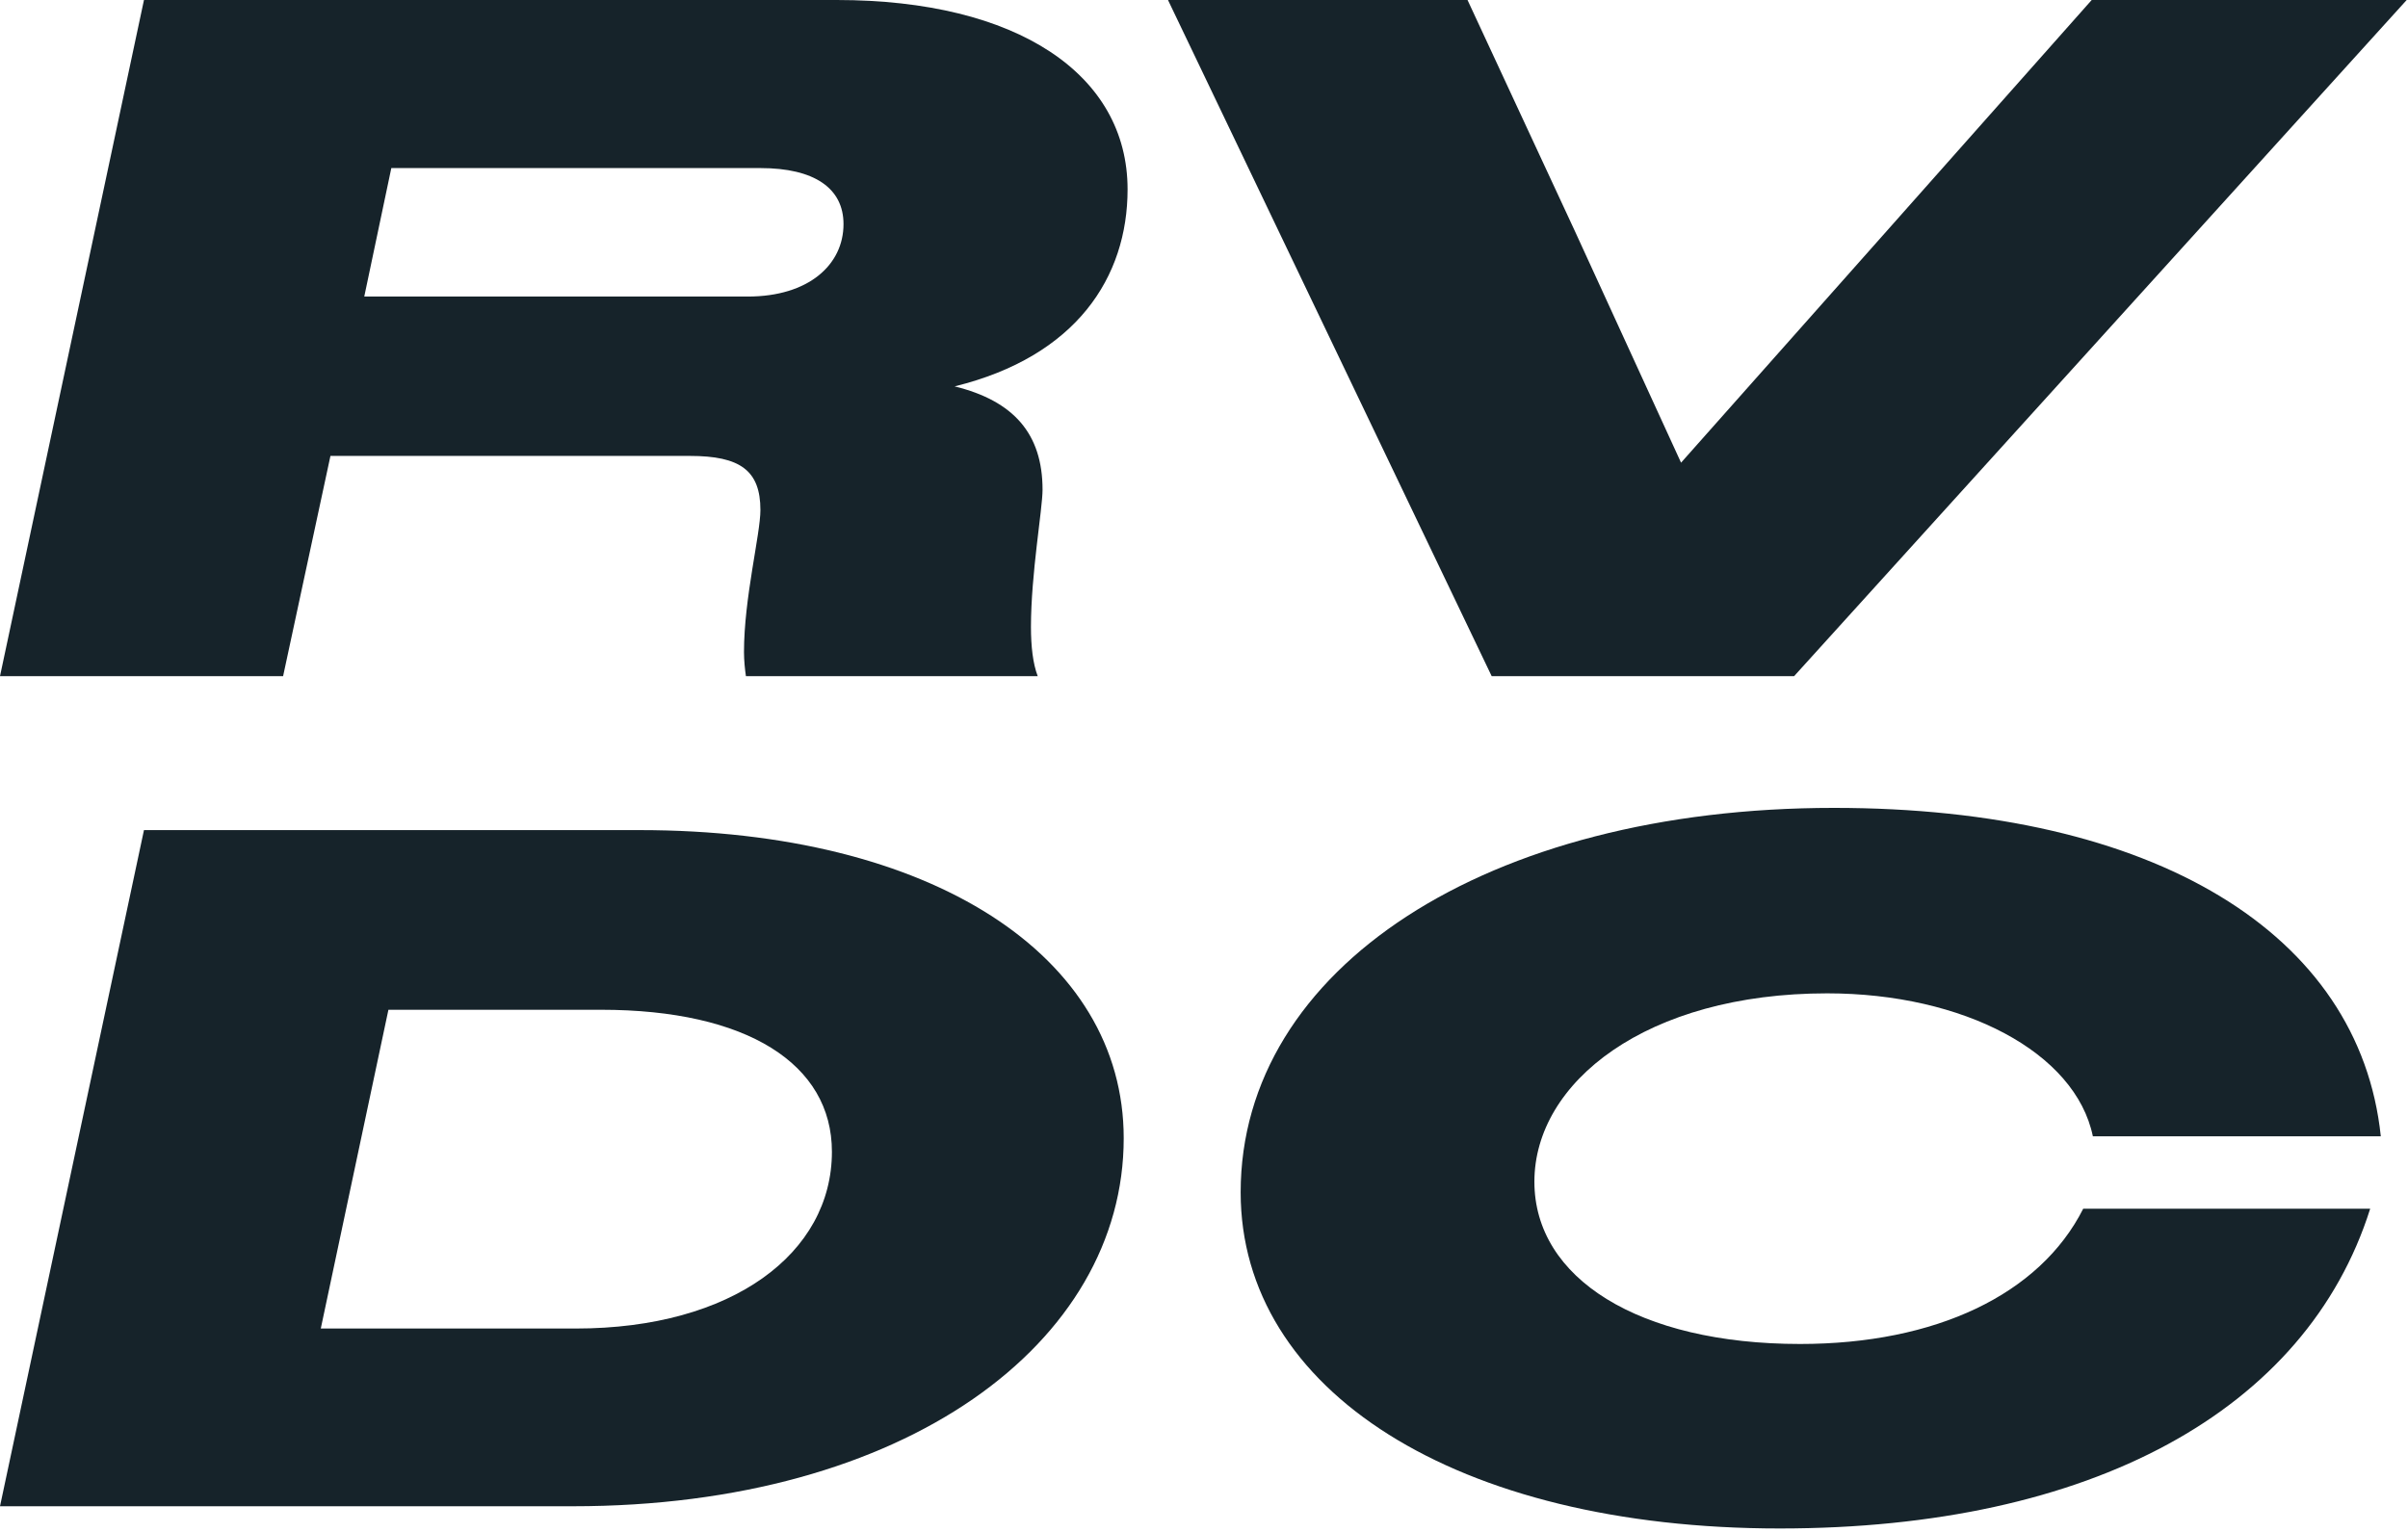<svg width="319" height="203" viewBox="0 0 319 203" fill="none" xmlns="http://www.w3.org/2000/svg">
<path d="M315.397 150.576H277.253C274.949 139.44 260.101 131.632 242.053 131.632C218.117 131.632 203.269 143.408 203.269 156.592C203.269 169.392 217.093 178.096 238.469 178.096C256.389 178.096 270.213 171.568 275.973 160.176H313.989C305.541 186.928 276.997 202.544 235.781 202.544C192.901 202.544 164.357 184.24 164.357 158C164.357 128.304 196.997 107.056 242.949 107.056C285.445 107.056 312.581 123.696 315.397 150.576Z" fill="#16232A"/>
<path d="M0 199.6L19.072 110H84.736C123.392 110 148.864 126.64 148.864 150.832C148.864 177.968 119.936 199.6 75.904 199.6H0ZM79.616 133.808H51.456L42.496 176.048H76.288C97.024 176.048 110.208 166.064 110.208 152.624C110.208 140.976 98.944 133.808 79.616 133.808Z" fill="#16232A"/>
<path d="M318.826 0L237.674 89.6H197.61L154.73 0H194.41L208.618 30.592L222.698 61.312L249.962 30.592L277.098 0H318.826Z" fill="#16232A"/>
<path d="M0 89.6L19.072 0H110.848C134.784 0 149.376 9.856 149.376 25.088C149.376 36.736 142.592 47.232 126.464 51.2C134.272 53.12 138.112 57.472 138.112 64.896C138.112 67.456 136.576 76.032 136.576 83.072C136.576 85.632 136.832 87.936 137.472 89.6H98.816C98.688 88.704 98.56 87.552 98.56 86.4C98.56 79.232 100.736 70.784 100.736 67.584C100.736 62.336 98.048 60.416 91.392 60.416H43.776L37.504 89.6H0ZM100.736 22.272H51.84L48.256 39.296H99.072C107.136 39.296 111.744 35.072 111.744 29.696C111.744 24.96 107.904 22.272 100.736 22.272Z" fill="#16232A"/>
</svg>
